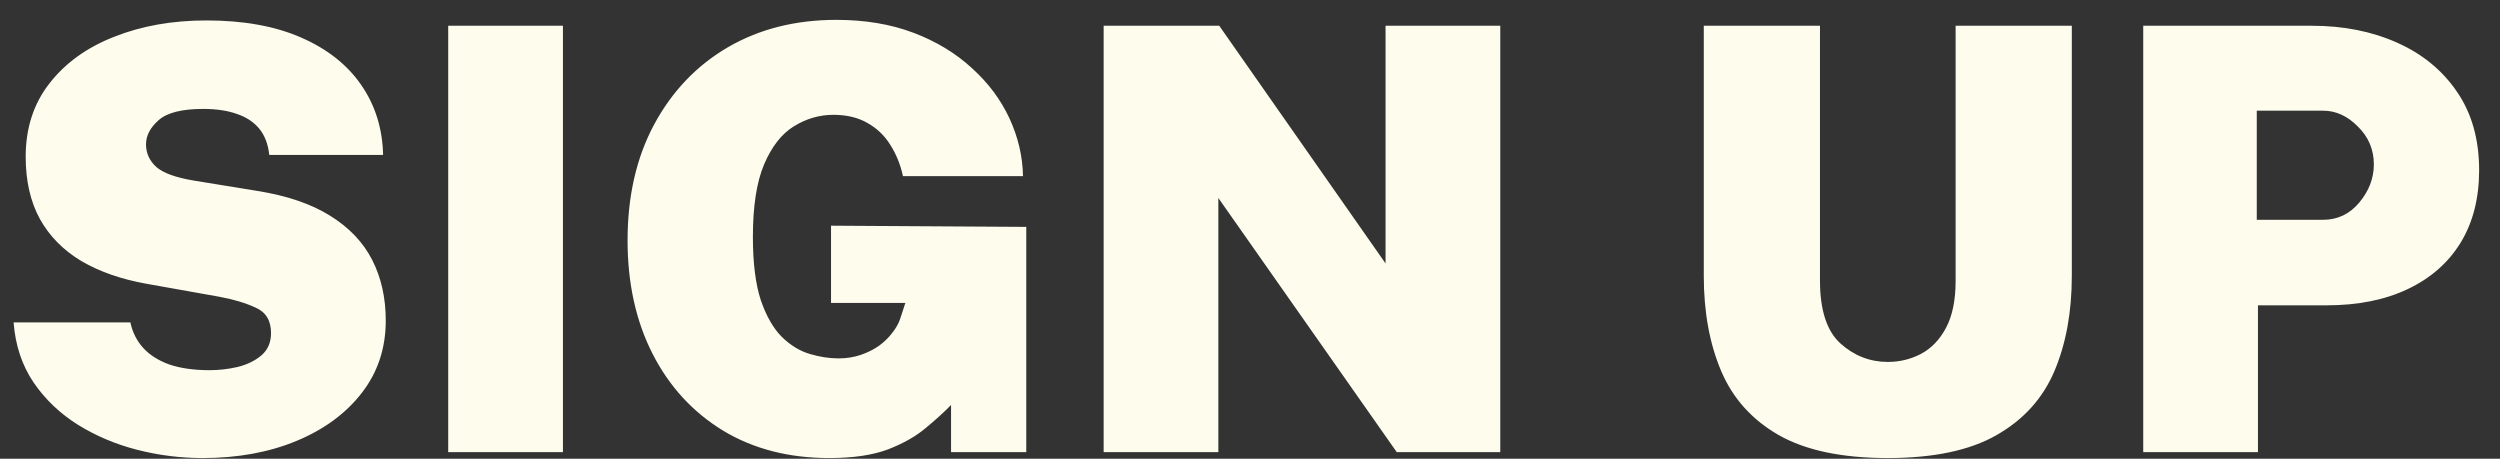 <?xml version="1.0" encoding="UTF-8"?> <svg xmlns="http://www.w3.org/2000/svg" width="109" height="20" viewBox="0 0 109 20" fill="none"><rect x="0" y="0" width="109" height="20" fill="#333333" stroke="none"/><path d="M8.834 19.971C7.874 19.971 6.923 19.852 5.98 19.611C5.046 19.372 4.184 19.007 3.396 18.519C2.616 18.03 1.973 17.417 1.467 16.68C0.961 15.934 0.67 15.06 0.593 14.057H5.684C5.779 14.494 5.967 14.867 6.25 15.176C6.533 15.484 6.914 15.724 7.394 15.896C7.883 16.059 8.466 16.14 9.143 16.14C9.546 16.14 9.953 16.093 10.364 15.999C10.776 15.896 11.119 15.729 11.393 15.497C11.676 15.257 11.817 14.931 11.817 14.52C11.817 13.98 11.594 13.611 11.149 13.414C10.703 13.209 10.176 13.05 9.567 12.939L6.391 12.373C5.286 12.176 4.339 11.846 3.55 11.383C2.761 10.912 2.157 10.299 1.737 9.544C1.326 8.79 1.12 7.886 1.12 6.832C1.12 5.58 1.467 4.513 2.161 3.63C2.856 2.739 3.799 2.062 4.99 1.599C6.181 1.127 7.519 0.891 9.001 0.891C10.621 0.891 11.997 1.14 13.129 1.637C14.269 2.134 15.143 2.824 15.751 3.707C16.36 4.59 16.677 5.606 16.703 6.754H11.74C11.689 6.283 11.543 5.902 11.303 5.61C11.063 5.319 10.737 5.104 10.326 4.967C9.923 4.822 9.434 4.749 8.86 4.749C7.934 4.749 7.287 4.912 6.919 5.237C6.55 5.563 6.366 5.914 6.366 6.292C6.366 6.677 6.516 7.007 6.816 7.282C7.124 7.547 7.669 7.744 8.449 7.873L11.213 8.323C12.507 8.529 13.566 8.889 14.389 9.403C15.22 9.917 15.833 10.56 16.227 11.332C16.621 12.103 16.819 12.986 16.819 13.98C16.819 15.189 16.467 16.243 15.764 17.143C15.07 18.034 14.123 18.729 12.923 19.226C11.723 19.723 10.36 19.971 8.834 19.971ZM19.542 19.714V1.123H24.544V19.714H19.542ZM36.156 19.971C34.39 19.971 32.847 19.573 31.527 18.776C30.207 17.97 29.183 16.856 28.455 15.433C27.726 14.002 27.362 12.351 27.362 10.483C27.362 8.554 27.747 6.87 28.519 5.43C29.299 3.982 30.37 2.859 31.733 2.062C33.105 1.264 34.682 0.866 36.465 0.866C37.716 0.866 38.839 1.054 39.833 1.431C40.828 1.809 41.676 2.323 42.379 2.974C43.09 3.617 43.635 4.346 44.012 5.16C44.389 5.974 44.586 6.814 44.603 7.68H39.37C39.259 7.174 39.075 6.72 38.818 6.317C38.569 5.914 38.239 5.597 37.828 5.366C37.416 5.126 36.919 5.006 36.336 5.006C35.727 5.006 35.153 5.173 34.613 5.507C34.082 5.833 33.649 6.386 33.315 7.166C32.989 7.937 32.826 8.992 32.826 10.329C32.826 11.469 32.942 12.39 33.173 13.093C33.413 13.787 33.718 14.319 34.086 14.687C34.463 15.056 34.87 15.304 35.307 15.433C35.745 15.562 36.16 15.626 36.555 15.626C36.906 15.626 37.232 15.574 37.532 15.472C37.832 15.369 38.097 15.236 38.329 15.073C38.56 14.902 38.753 14.713 38.907 14.507C39.07 14.302 39.186 14.091 39.255 13.877L39.473 13.209H36.233V9.84L44.745 9.892V19.714H41.466V17.657C41.157 17.974 40.785 18.313 40.347 18.673C39.919 19.033 39.37 19.341 38.702 19.599C38.033 19.847 37.185 19.971 36.156 19.971ZM48.119 19.714V1.123H53.159L60.41 11.486V1.123L65.412 1.123V19.714H60.899L53.12 8.632V19.714H48.119ZM82.308 19.971C80.311 19.971 78.725 19.637 77.551 18.969C76.385 18.3 75.55 17.37 75.044 16.179C74.538 14.987 74.285 13.603 74.285 12.026V1.123H79.351V12.232C79.351 13.517 79.647 14.43 80.238 14.97C80.838 15.51 81.528 15.78 82.308 15.78C82.823 15.78 83.302 15.664 83.748 15.433C84.203 15.193 84.567 14.816 84.841 14.302C85.124 13.779 85.265 13.089 85.265 12.232V1.123H90.331V12.026C90.331 13.603 90.078 14.987 89.573 16.179C89.067 17.37 88.227 18.3 87.052 18.969C85.887 19.637 84.305 19.971 82.308 19.971ZM93.445 19.714V1.123L100.8 1.123C102.171 1.123 103.406 1.367 104.503 1.856C105.608 2.344 106.483 3.06 107.126 4.003C107.768 4.937 108.09 6.077 108.09 7.423C108.09 8.649 107.82 9.703 107.28 10.586C106.74 11.46 105.973 12.133 104.978 12.604C103.984 13.076 102.806 13.312 101.443 13.312H98.447V19.714H93.445ZM98.395 9.583H101.288C101.923 9.583 102.45 9.33 102.87 8.824C103.29 8.319 103.5 7.766 103.5 7.166C103.5 6.523 103.268 5.974 102.806 5.52C102.351 5.057 101.846 4.826 101.288 4.826H98.395V9.583Z" fill="#FDFCED"></path></svg> 